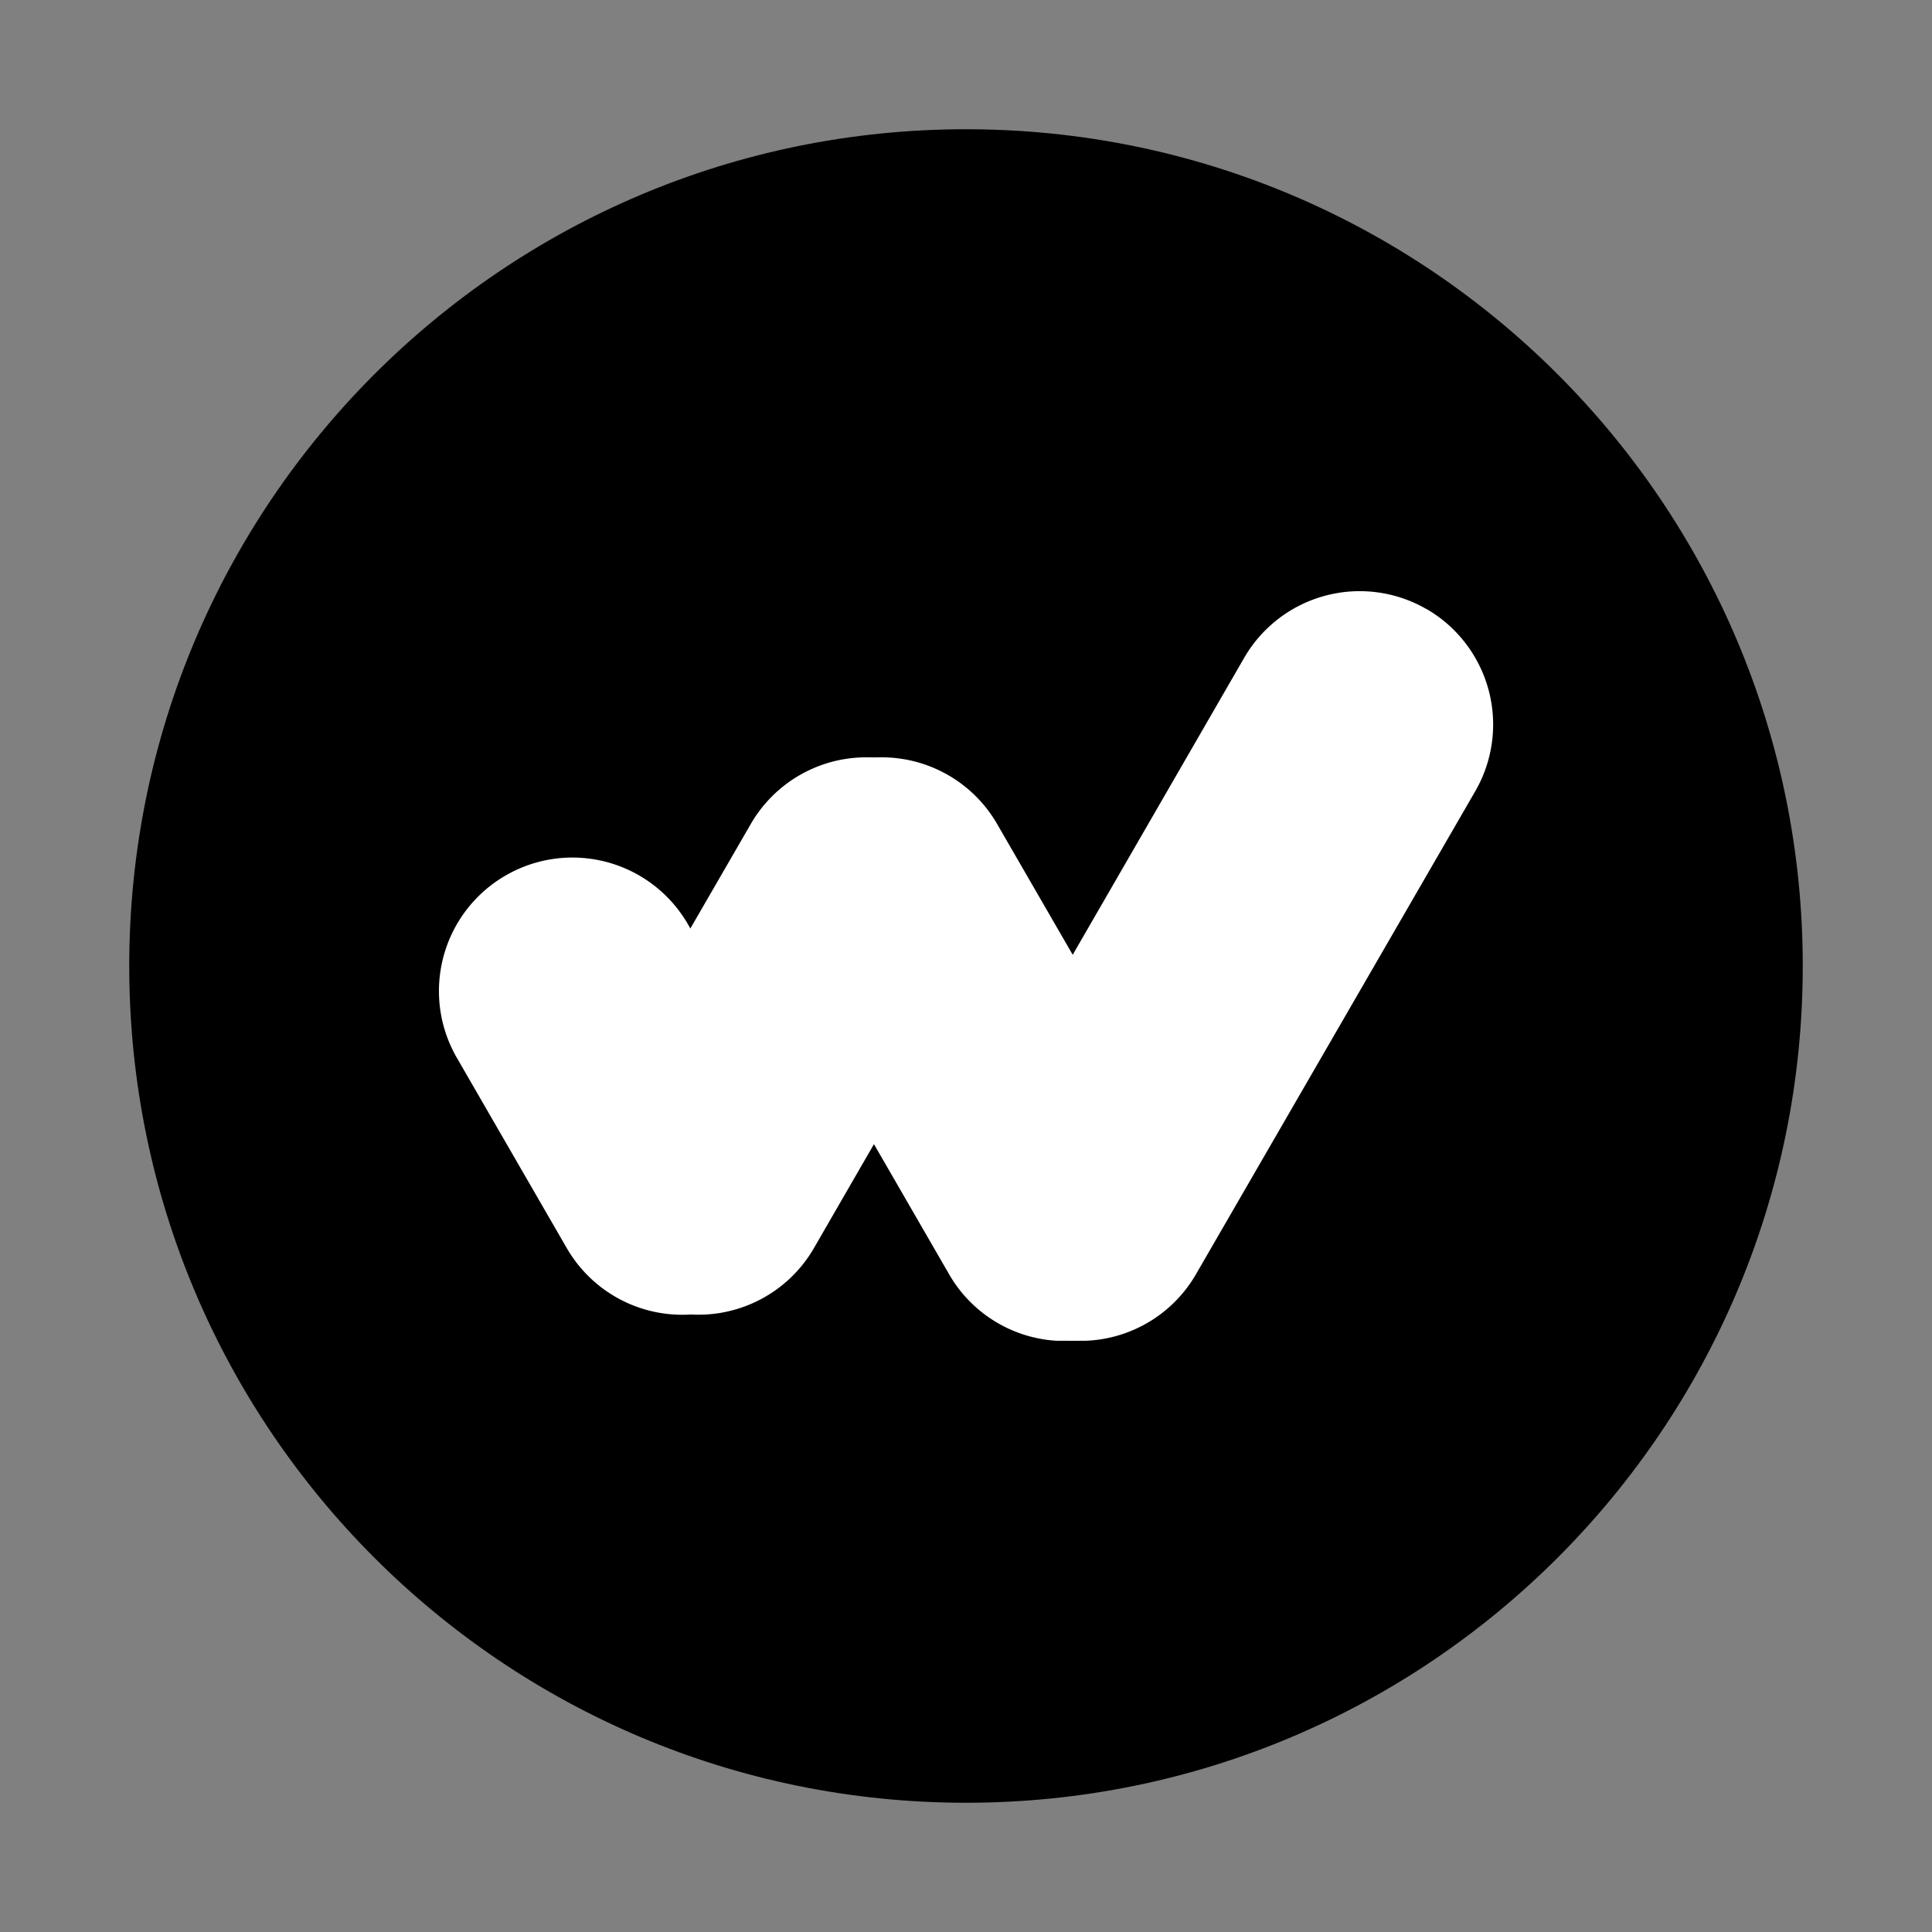 <svg xmlns="http://www.w3.org/2000/svg" version="1.0" viewBox="0 0 375 375"><rect x="0" y="0" width="375" height="375" fill="#808080" stroke="none"/><defs><clipPath id="a"><path d="M25.086 25.086h324.828v324.828H25.086Zm0 0"/></clipPath><clipPath id="b"><path d="M187.5 25.086C97.8 25.086 25.086 97.8 25.086 187.5c0 89.7 72.715 162.414 162.414 162.414 89.7 0 162.414-72.715 162.414-162.414 0-89.7-72.715-162.414-162.414-162.414Zm0 0"/></clipPath><clipPath id="c"><path d="M85.148 166H159v90H85.148Zm0 0"/></clipPath><clipPath id="d"><path d="M183 114.738h106.898v145.5H183Zm0 0"/></clipPath><clipPath id="e"><path d="M145 146h88v114.238h-88Zm0 0"/></clipPath></defs><g clip-path="url(#a)"><g clip-path="url(#b)"><path d="M25.086 25.086h324.828v324.828H25.086Zm0 0"/></g></g><g clip-path="url(#c)"><path fill="#fff" fill-rule="evenodd" d="M98.14 169.934a26.221 26.221 0 0 1 4.618-2.102c.8-.273 1.617-.504 2.441-.7a26.96 26.96 0 0 1 2.496-.456 24.94 24.94 0 0 1 2.532-.211 26.14 26.14 0 0 1 7.543.855 26.122 26.122 0 0 1 4.746 1.777c.761.376 1.504.786 2.222 1.231a25.839 25.839 0 0 1 7.379 6.887c.496.687.957 1.394 1.383 2.129l21.332 37.015a25.662 25.662 0 0 1 2.098 4.618c.273.804.507 1.617.703 2.441.191.828.344 1.66.457 2.5a26.11 26.11 0 0 1-.117 7.594 26.434 26.434 0 0 1-1.309 4.902c-.3.793-.637 1.57-1.012 2.328-.37.762-.78 1.5-1.23 2.223a26.127 26.127 0 0 1-1.442 2.09 25.801 25.801 0 0 1-3.468 3.703 25.42 25.42 0 0 1-4.121 2.957 26.068 26.068 0 0 1-4.621 2.102 25.61 25.61 0 0 1-2.446.699c-.828.195-1.66.347-2.5.457-.844.109-1.687.18-2.535.21a26.304 26.304 0 0 1-5.066-.331 25.629 25.629 0 0 1-4.907-1.313 25.643 25.643 0 0 1-4.555-2.246 26.56 26.56 0 0 1-2.093-1.445 27.78 27.78 0 0 1-1.938-1.645 26.883 26.883 0 0 1-1.765-1.828c-.563-.637-1.09-1.3-1.582-1.992a27.269 27.269 0 0 1-1.38-2.137L88.657 205.29a25.661 25.661 0 0 1-1.156-2.262c-.352-.77-.66-1.558-.934-2.363a25.785 25.785 0 0 1-1.355-7.473 26.223 26.223 0 0 1 .043-2.539c.055-.843.152-1.687.293-2.523a26.002 26.002 0 0 1 2.324-7.23c.375-.758.785-1.5 1.234-2.22.45-.718.93-1.417 1.446-2.09a24.986 24.986 0 0 1 1.644-1.933 25.713 25.713 0 0 1 5.945-4.723Zm0 0"/></g><path fill="#fff" fill-rule="evenodd" d="M181.086 150.46a27.34 27.34 0 0 0-2.258-1.16 27.233 27.233 0 0 0-2.363-.933 26.352 26.352 0 0 0-4.942-1.152 26.11 26.11 0 0 0-2.53-.207 26.203 26.203 0 0 0-5.063.332 25.803 25.803 0 0 0-4.903 1.312 26.763 26.763 0 0 0-4.55 2.242c-.72.45-1.415.93-2.086 1.446-.672.52-1.32 1.066-1.938 1.644a25.097 25.097 0 0 0-1.766 1.825c-.562.636-1.085 1.3-1.582 1.988a26.139 26.139 0 0 0-1.375 2.137l-32.64 56.425a25.661 25.661 0 0 0-2.086 4.63c-.27.804-.504 1.616-.692 2.445a25.785 25.785 0 0 0-.656 5.03 27.62 27.62 0 0 0 .047 2.544 26.137 26.137 0 0 0 .836 5.008c.223.816.484 1.62.785 2.418a25.554 25.554 0 0 0 3.703 6.632 26.754 26.754 0 0 0 1.645 1.938 26.007 26.007 0 0 0 1.832 1.762 25.444 25.444 0 0 0 4.129 2.95c.734.425 1.488.811 2.258 1.159.773.352 1.562.664 2.363.934a25.536 25.536 0 0 0 4.941 1.152c.84.113 1.684.18 2.532.207a25.977 25.977 0 0 0 5.063-.328c.835-.14 1.663-.32 2.483-.54a25.234 25.234 0 0 0 2.418-.777 25.06 25.06 0 0 0 2.329-1.007 26.174 26.174 0 0 0 4.313-2.68 25.829 25.829 0 0 0 3.702-3.469 24.988 24.988 0 0 0 1.578-1.988 25.42 25.42 0 0 0 1.375-2.133l32.582-56.426a25.732 25.732 0 0 0 2.793-7.066 25.798 25.798 0 0 0 .664-5.031 26.304 26.304 0 0 0-.332-5.067c-.14-.836-.32-1.664-.539-2.48a24.885 24.885 0 0 0-.777-2.418c-.3-.797-.637-1.57-1.012-2.332-.375-.762-.785-1.5-1.234-2.219-.45-.723-.93-1.418-1.45-2.09a25.8 25.8 0 0 0-7.597-6.656Zm0 0"/><g clip-path="url(#d)"><path fill="#fff" fill-rule="evenodd" d="M276.848 118.203a26.145 26.145 0 0 0-4.621-2.09 26.001 26.001 0 0 0-10.012-1.313c-.848.055-1.688.153-2.524.294a25.804 25.804 0 0 0-4.902 1.312 26.184 26.184 0 0 0-4.55 2.246c-.72.45-1.415.93-2.087 1.446a25.945 25.945 0 0 0-6.66 7.59l-54.137 93.753c-.425.73-.812 1.485-1.164 2.254a26.748 26.748 0 0 0-1.636 4.801 26.116 26.116 0 0 0-.668 5.031 26.24 26.24 0 0 0 .324 5.063 25.979 25.979 0 0 0 3.547 9.453c.445.719.926 1.414 1.441 2.09a26.7 26.7 0 0 0 1.64 1.937 25.946 25.946 0 0 0 1.825 1.766 25.702 25.702 0 0 0 4.117 2.96c.735.423 1.489.81 2.262 1.161a25.52 25.52 0 0 0 4.805 1.629 25.72 25.72 0 0 0 5.027.664 25.977 25.977 0 0 0 7.547-.867 26.002 26.002 0 0 0 6.969-3.02c.718-.449 1.418-.93 2.09-1.445a25.946 25.946 0 0 0 6.66-7.594l54.207-93.75a25.12 25.12 0 0 0 1.16-2.258c.351-.773.664-1.562.933-2.363a25.571 25.571 0 0 0 1.152-4.945c.114-.84.184-1.684.212-2.531a26.203 26.203 0 0 0-.332-5.063c-.141-.84-.317-1.668-.536-2.484-.222-.82-.48-1.625-.777-2.422a26.184 26.184 0 0 0-3.691-6.64 25.89 25.89 0 0 0-3.465-3.708c-.64-.558-1.3-1.086-1.992-1.578a25.462 25.462 0 0 0-2.133-1.379Zm0 0"/></g><g clip-path="url(#e)"><path fill="#fff" fill-rule="evenodd" d="M158.18 150.46a26.806 26.806 0 0 1 2.261-1.16c.77-.347 1.559-.66 2.36-.933a26.43 26.43 0 0 1 4.941-1.152c.84-.11 1.684-.18 2.531-.207a26.203 26.203 0 0 1 5.063.332 25.552 25.552 0 0 1 4.902 1.312c.793.301 1.57.637 2.332 1.012.758.375 1.5.785 2.22 1.23.718.45 1.417.93 2.089 1.446a25.945 25.945 0 0 1 6.66 7.594l35.547 61.507c.422.735.809 1.485 1.16 2.258.348.774.66 1.559.934 2.363.273.801.504 1.618.695 2.442a25.584 25.584 0 0 1 .664 5.031 26.223 26.223 0 0 1-.332 5.063 26.002 26.002 0 0 1-3.555 9.45 25.79 25.79 0 0 1-4.914 5.792 26.183 26.183 0 0 1-4.125 2.957 26.26 26.26 0 0 1-2.258 1.168 26.129 26.129 0 0 1-4.813 1.64c-.823.192-1.66.344-2.499.458a25.11 25.11 0 0 1-2.535.21c-.852.028-1.7.016-2.547-.039a25.803 25.803 0 0 1-9.77-2.613 25.181 25.181 0 0 1-2.222-1.238 25.55 25.55 0 0 1-2.094-1.445 26.808 26.808 0 0 1-1.938-1.649 27.918 27.918 0 0 1-1.769-1.828 25.837 25.837 0 0 1-2.953-4.137l-35.52-61.504a26.807 26.807 0 0 1-1.16-2.261 26.748 26.748 0 0 1-.933-2.364 26.001 26.001 0 0 1-1.023-12.535c.14-.836.316-1.664.538-2.484.219-.82.477-1.625.778-2.418a25.626 25.626 0 0 1 2.246-4.551c.445-.719.93-1.414 1.445-2.086a24.33 24.33 0 0 1 1.644-1.937 25.096 25.096 0 0 1 1.825-1.766c.636-.559 1.3-1.086 1.992-1.578a25.461 25.461 0 0 1 2.133-1.38Zm0 0"/></g></svg>
